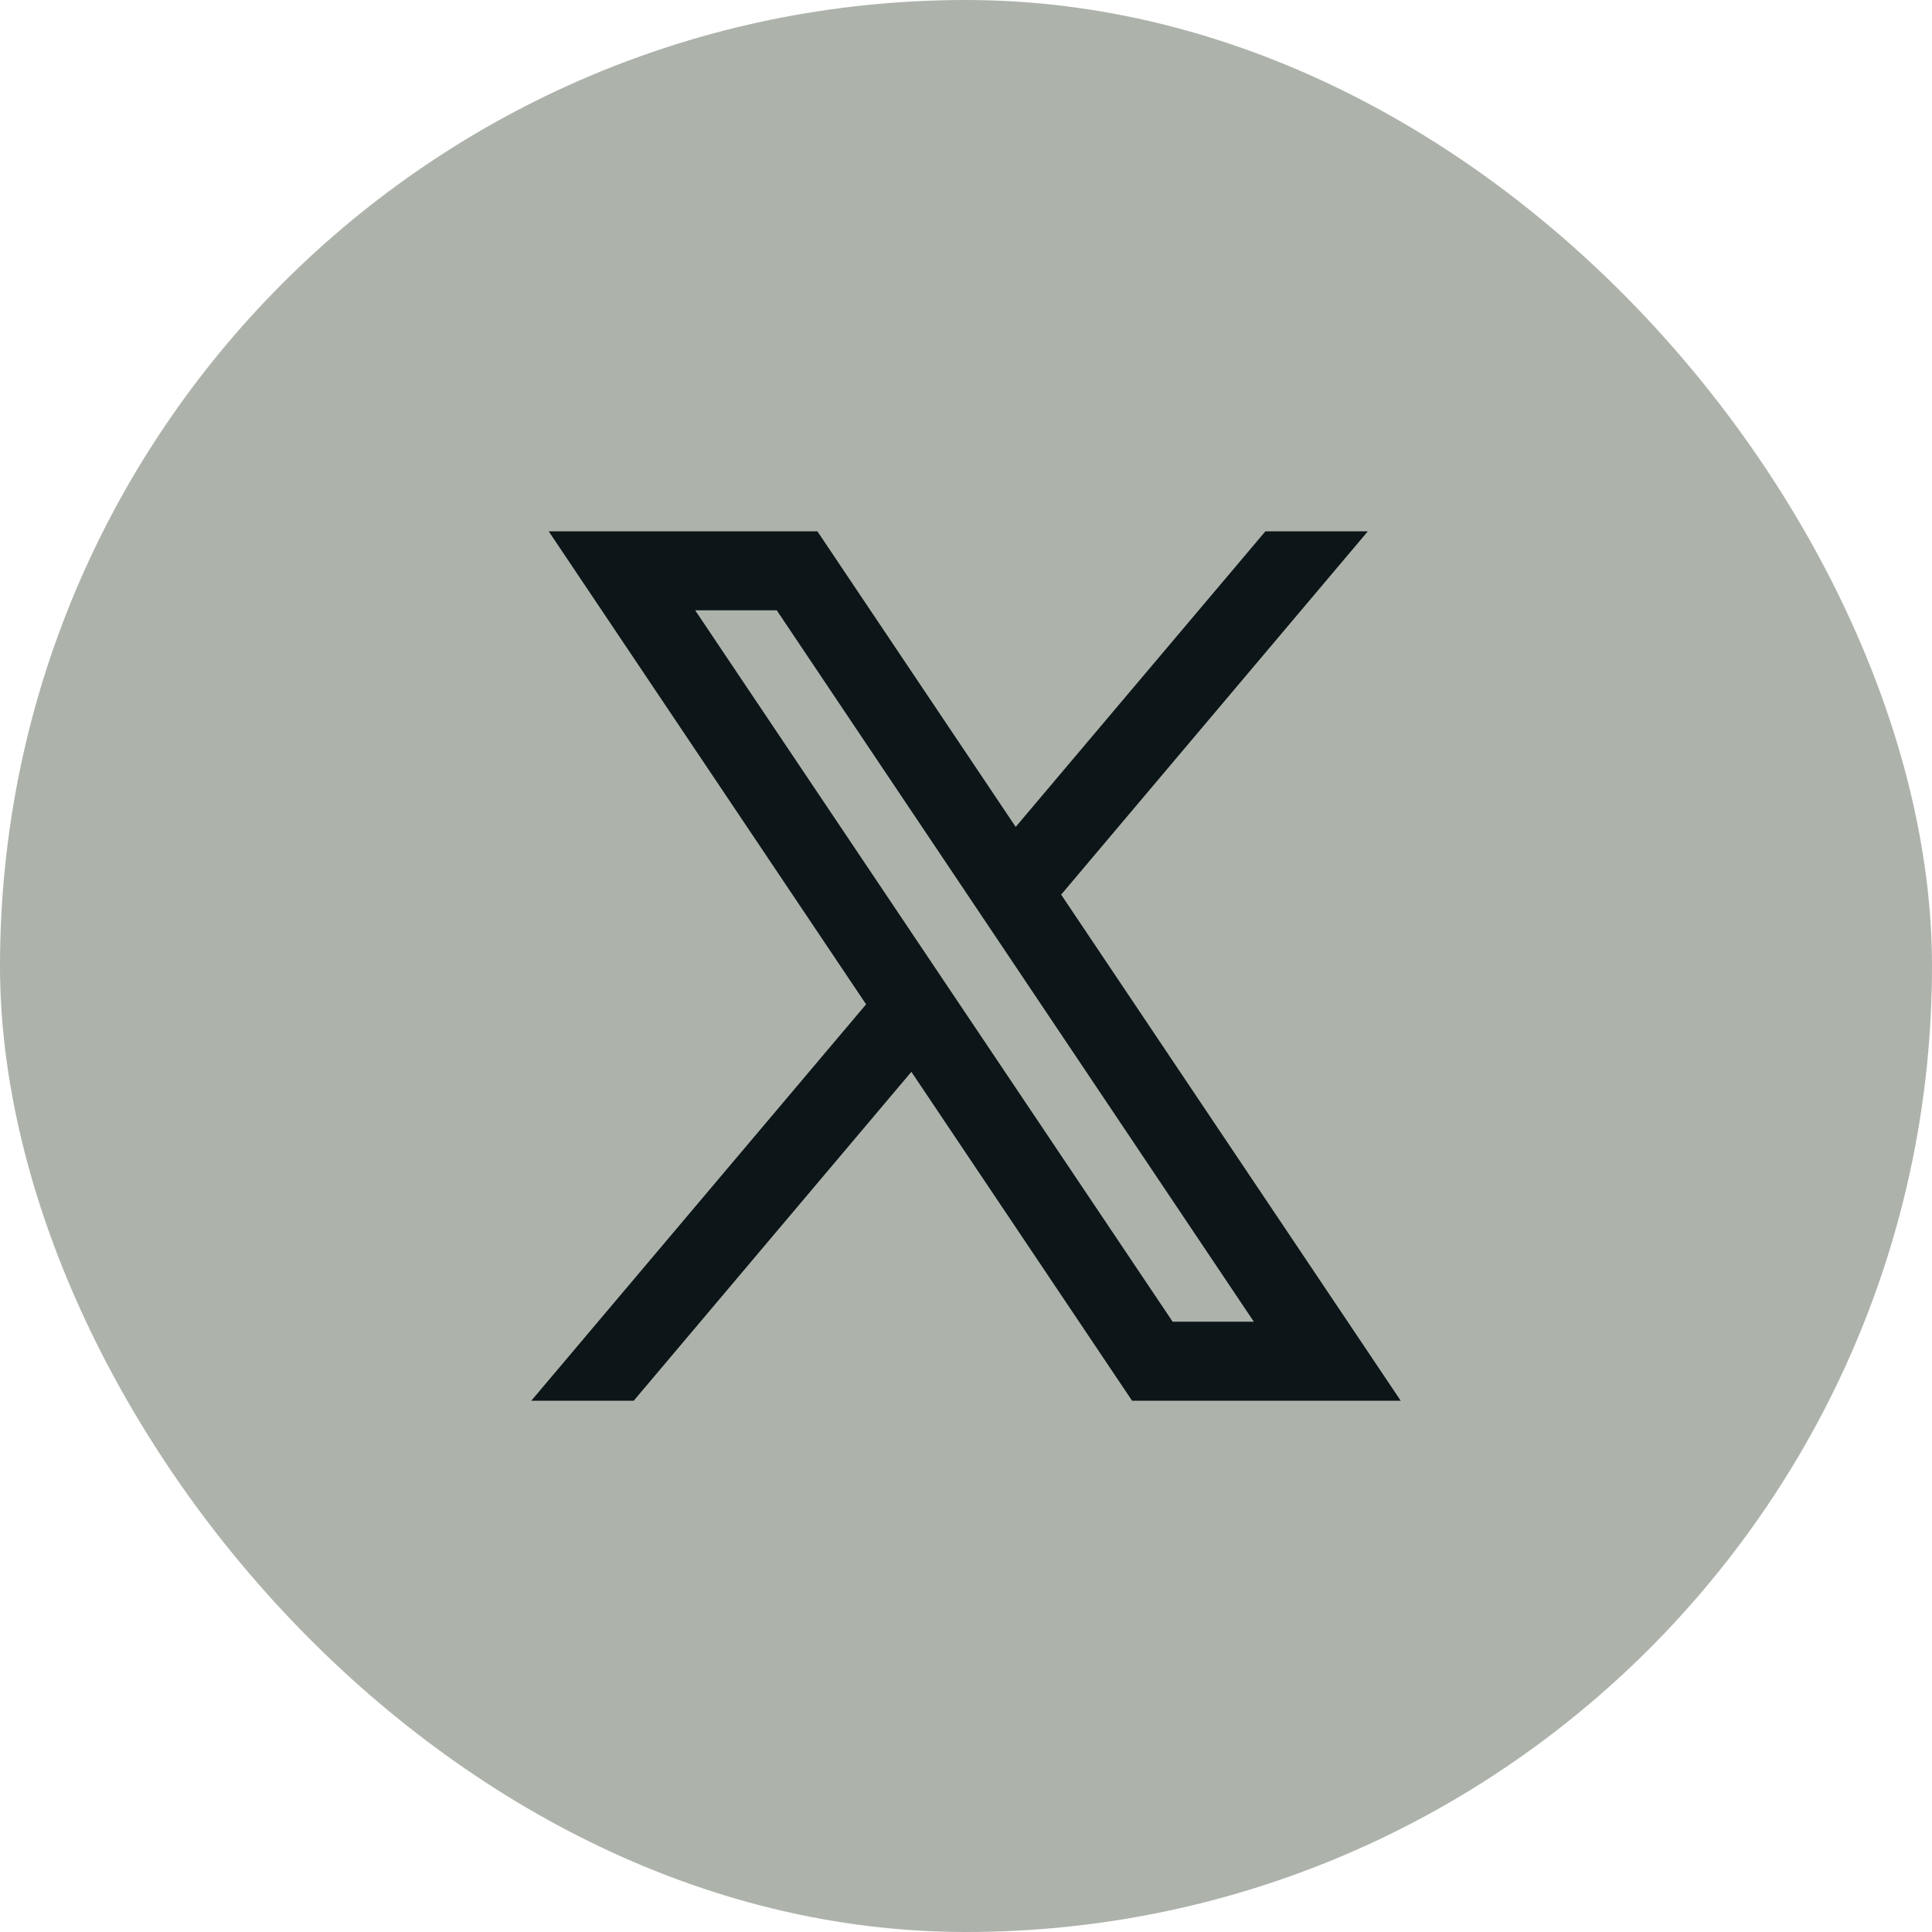 <svg width="40" height="40" viewBox="0 0 40 40" fill="none" xmlns="http://www.w3.org/2000/svg">
<rect width="40" height="40" rx="20" fill="#ADB3AB"/>
<path d="M29 29L21.961 18.509L21.973 18.519L28.32 11H26.199L21.029 17.12L16.923 11H11.36L17.932 20.794L17.931 20.794L11 29H13.121L18.869 22.191L23.438 29H29ZM16.082 12.636L25.959 27.364H24.278L14.393 12.636H16.082Z" fill="#0C1518"/>
</svg>
